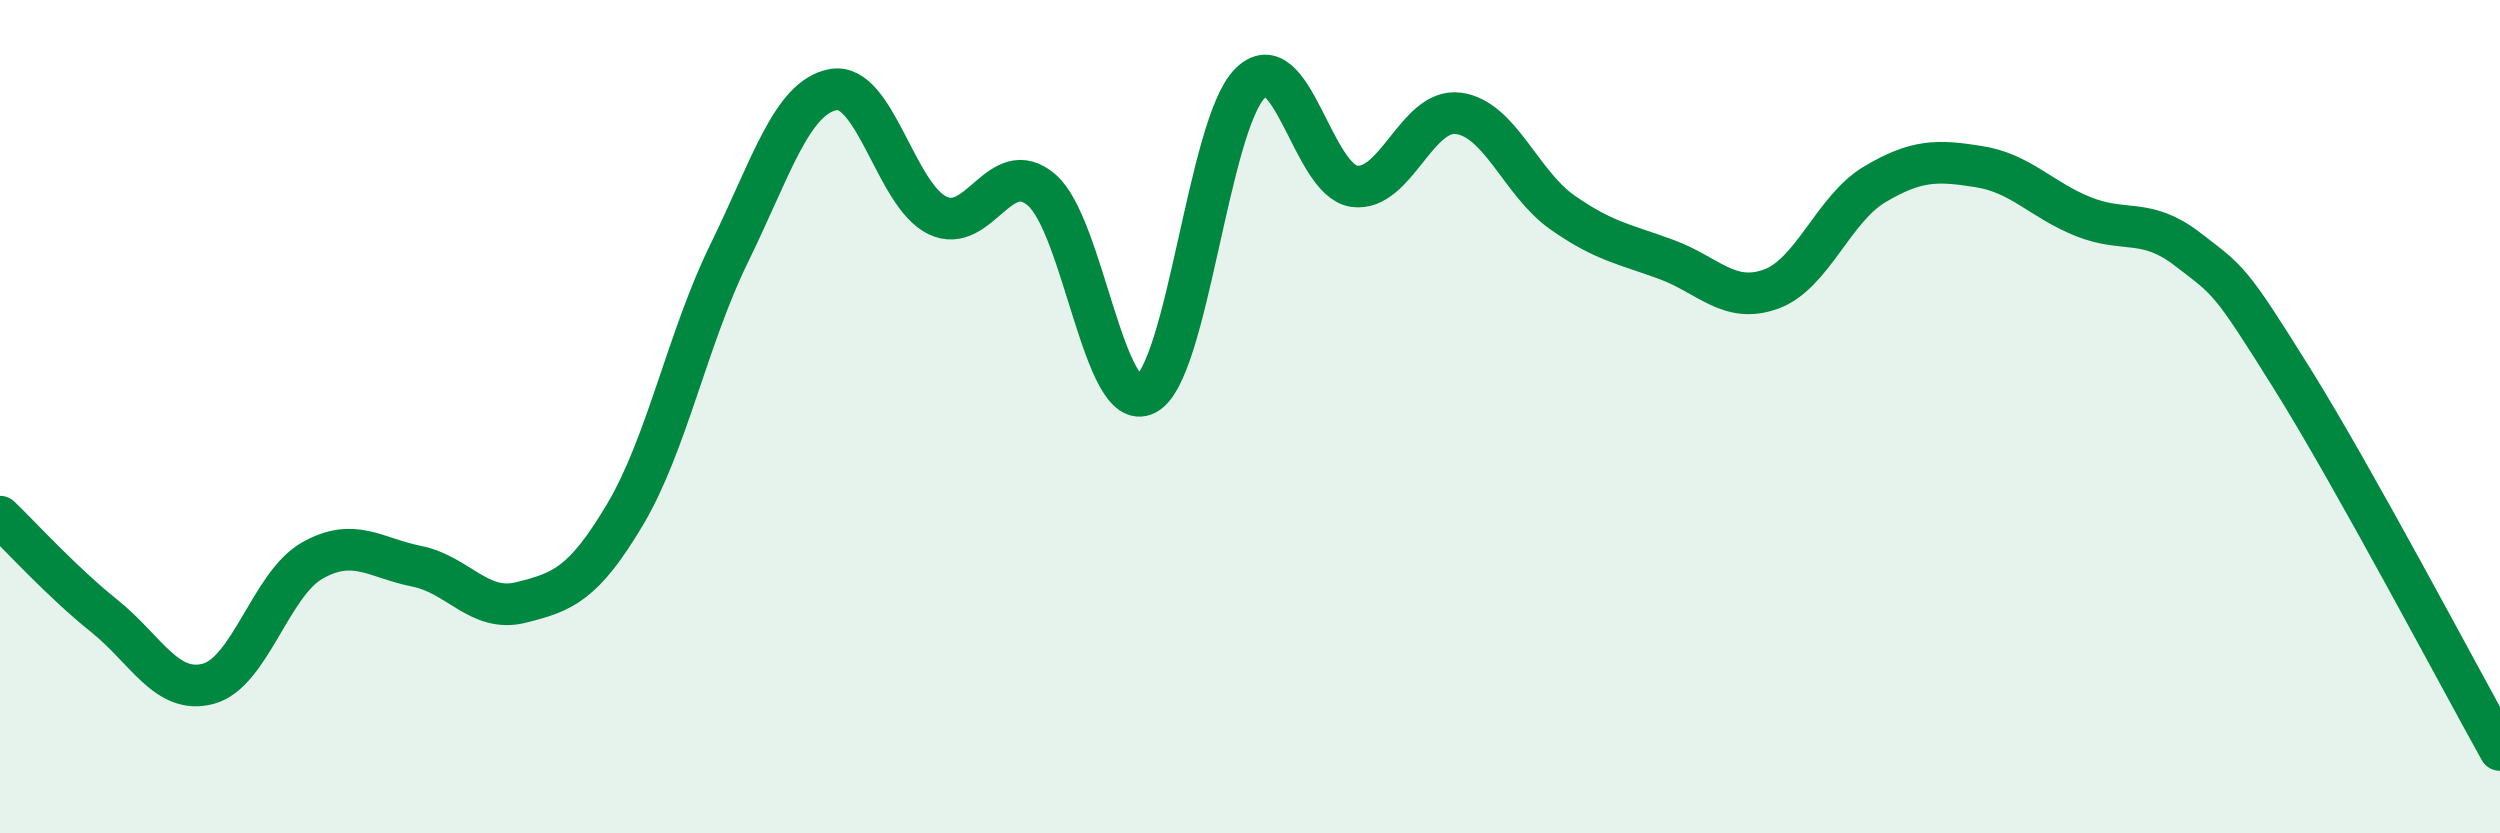 
    <svg width="60" height="20" viewBox="0 0 60 20" xmlns="http://www.w3.org/2000/svg">
      <path
        d="M 0,12.4 C 0.5,12.88 1.5,13.98 2.5,14.78 C 3.5,15.58 4,16.68 5,16.41 C 6,16.14 6.5,14.01 7.5,13.45 C 8.5,12.89 9,13.39 10,13.59 C 11,13.79 11.5,14.71 12.5,14.46 C 13.5,14.21 14,14.03 15,12.35 C 16,10.67 16.5,8.12 17.5,6.08 C 18.5,4.04 19,2.33 20,2.15 C 21,1.97 21.5,4.69 22.5,5.17 C 23.5,5.65 24,3.7 25,4.56 C 26,5.42 26.5,9.97 27.5,9.46 C 28.5,8.95 29,3 30,2 C 31,1 31.5,4.33 32.5,4.47 C 33.5,4.61 34,2.59 35,2.72 C 36,2.85 36.5,4.4 37.5,5.1 C 38.5,5.8 39,5.86 40,6.23 C 41,6.6 41.5,7.3 42.5,6.94 C 43.5,6.58 44,5.01 45,4.42 C 46,3.83 46.5,3.84 47.5,4 C 48.5,4.16 49,4.8 50,5.2 C 51,5.6 51.5,5.21 52.5,5.98 C 53.5,6.75 53.5,6.67 55,9.07 C 56.5,11.47 59,16.21 60,18L60 20L0 20Z"
        fill="#008740"
        opacity="0.1"
        stroke-linecap="round"
        stroke-linejoin="round"
      />
      <path
        d="M 0,12.4 C 0.5,12.88 1.5,13.98 2.5,14.78 C 3.5,15.58 4,16.68 5,16.41 C 6,16.14 6.5,14.01 7.5,13.45 C 8.5,12.89 9,13.39 10,13.59 C 11,13.79 11.5,14.71 12.5,14.46 C 13.5,14.21 14,14.03 15,12.35 C 16,10.67 16.5,8.12 17.5,6.08 C 18.5,4.04 19,2.33 20,2.15 C 21,1.97 21.5,4.69 22.5,5.17 C 23.5,5.65 24,3.7 25,4.56 C 26,5.42 26.5,9.97 27.5,9.46 C 28.5,8.95 29,3 30,2 C 31,1 31.5,4.33 32.5,4.47 C 33.5,4.61 34,2.59 35,2.72 C 36,2.85 36.5,4.4 37.5,5.1 C 38.5,5.8 39,5.86 40,6.23 C 41,6.6 41.5,7.3 42.5,6.94 C 43.5,6.58 44,5.01 45,4.42 C 46,3.83 46.5,3.84 47.5,4 C 48.5,4.16 49,4.8 50,5.2 C 51,5.6 51.5,5.21 52.5,5.98 C 53.5,6.75 53.5,6.67 55,9.07 C 56.5,11.47 59,16.21 60,18"
        stroke="#008740"
        stroke-width="1"
        fill="none"
        stroke-linecap="round"
        stroke-linejoin="round"
      />
    </svg>
  